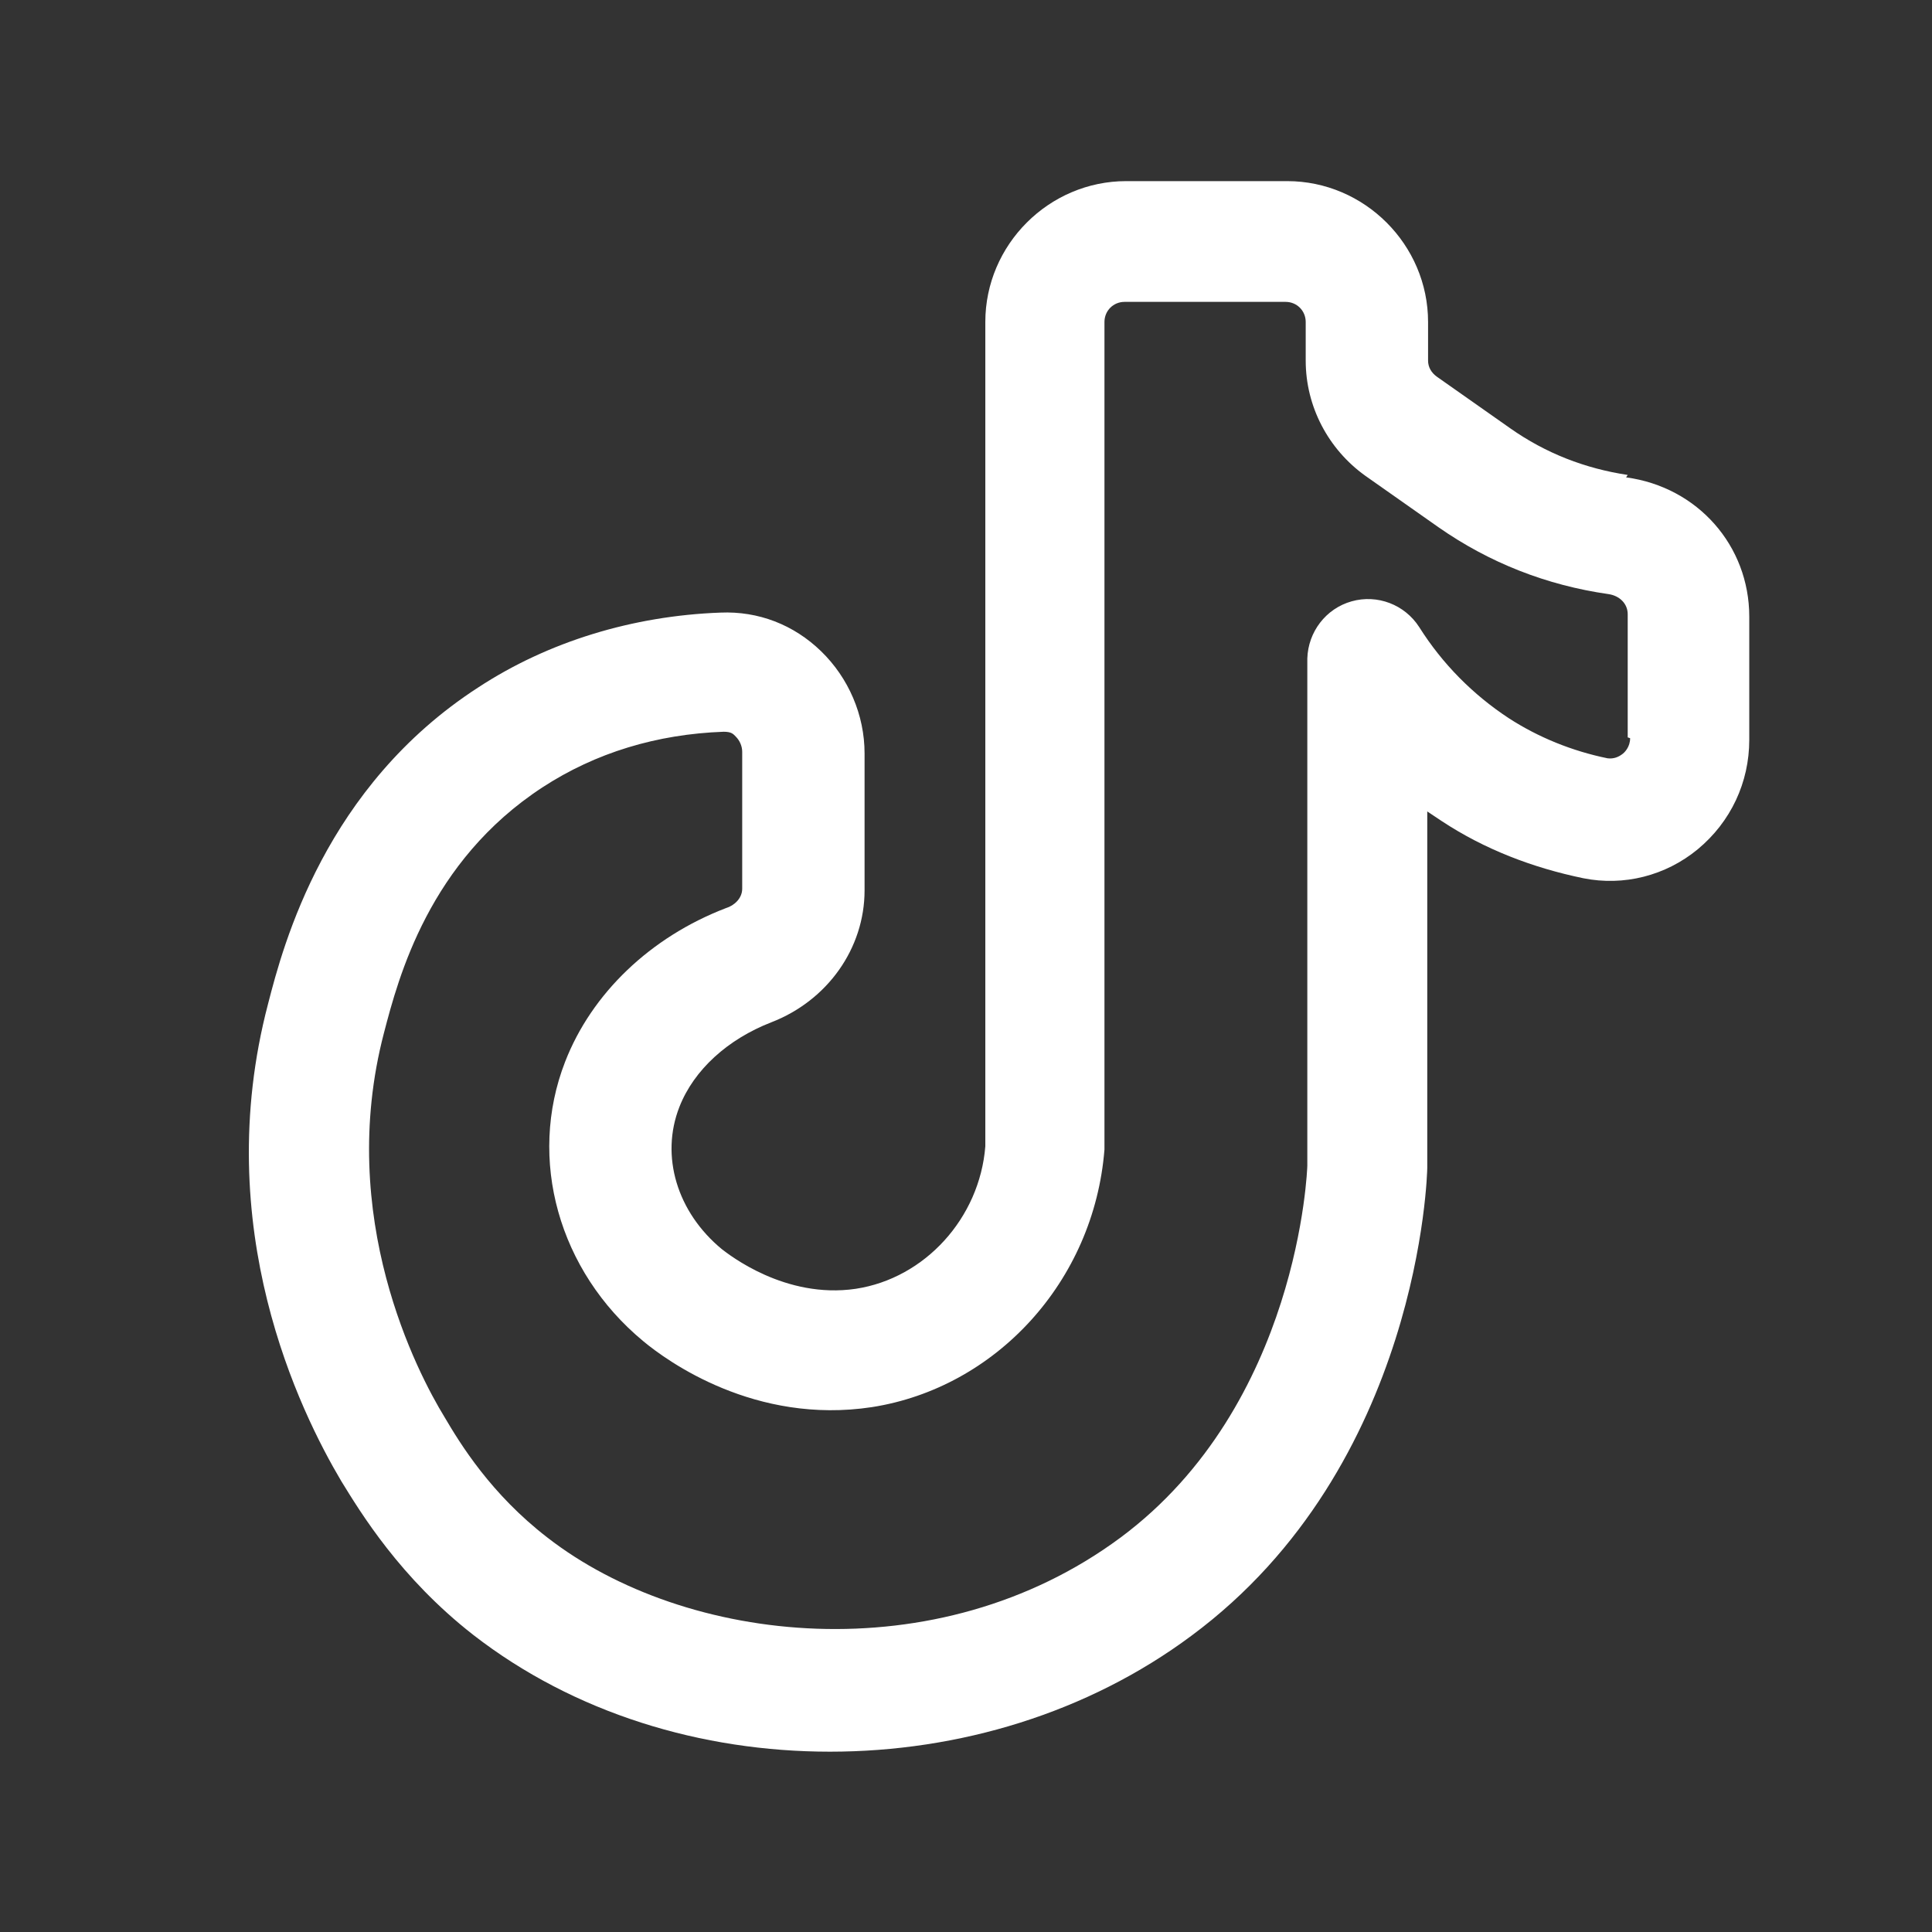 <svg viewBox="0 0 24 24" xmlns="http://www.w3.org/2000/svg" width="300" height="300" version="1.1" xmlns:xlink="http://www.w3.org/1999/xlink" xmlns:svgjs="http://svgjs.dev/svgjs"><rect x="0" y="0" width="24" height="24" fill="#333333" stroke="none"/><g width="100%" height="100%" transform="matrix(1,0,0,1,0,0)"><g id="a"/><g id="b"/><g id="c"/><g id="d"/><g id="e"/><g id="f"/><g id="g"><path d="m20.22 5.9c-.53-.08-1.02-.27-1.46-.58l-.91-.64c-.07-.05-.11-.12-.11-.2v-.48c0-.96-.79-1.75-1.75-1.75h-2c-.96 0-1.75.79-1.75 1.75v10.24c-.07.89-.75 1.64-1.61 1.77-.88.13-1.58-.43-1.66-.49-.56-.46-.77-1.16-.53-1.77.18-.46.6-.84 1.14-1.05.7-.27 1.16-.92 1.16-1.64v-1.7c0-.48-.2-.94-.54-1.27s-.78-.5-1.25-.48c-1.09.04-2.14.36-3.01.93-1.9 1.23-2.42 3.19-2.61 3.93-.73 2.78.4 5.07.91 5.93.24.39.73 1.2 1.64 1.91 1.25.97 2.83 1.45 4.43 1.45s3.2-.48 4.49-1.44c2.85-2.11 2.93-5.77 2.93-5.81 0 0 0-2.57 0-4.43.06.04.12.08.18.12.53.35 1.13.58 1.76.71.5.1 1.02-.03 1.42-.36.41-.34.64-.83.64-1.36v-1.53c0-.88-.64-1.61-1.53-1.73zm.03 3.27c0 .11-.07.18-.1.2-.04.03-.1.06-.18.05-.44-.09-.86-.26-1.23-.5-.44-.29-.82-.67-1.11-1.13-.18-.28-.52-.41-.84-.32s-.54.38-.55.71v6.3c0 .03-.1 2.97-2.32 4.62-2.28 1.69-5.41 1.33-7.12 0-.7-.54-1.08-1.16-1.28-1.5-.33-.54-1.35-2.48-.75-4.77.18-.69.56-2.13 1.97-3.05.66-.43 1.42-.66 2.25-.69.1 0 .12.03.15.06.05.05.08.12.08.19v1.7c0 .12-.1.21-.2.24-.94.36-1.67 1.06-2 1.91-.47 1.21-.08 2.6.97 3.47.3.25 1.39 1.04 2.84.82 1.54-.24 2.76-1.56 2.89-3.2v-10.28c0-.14.11-.25.25-.25h2c.14 0 .25.11.25.25v.48c0 .57.28 1.1.74 1.43l.91.64c.63.44 1.34.72 2.11.83.14.02.24.12.24.25v1.53z" fill="#ffffff" fill-opacity="1" data-original-color="#231f20ff" stroke="none" stroke-opacity="1"/></g><g id="h"/><g id="i"/><g id="j"/><g id="k"/><g id="l"/><g id="m"/><g id="n"/><g id="o"/><g id="p"/><g id="q"/><g id="r"/><g id="s"/><g id="t"/><g id="u"/></g></svg>